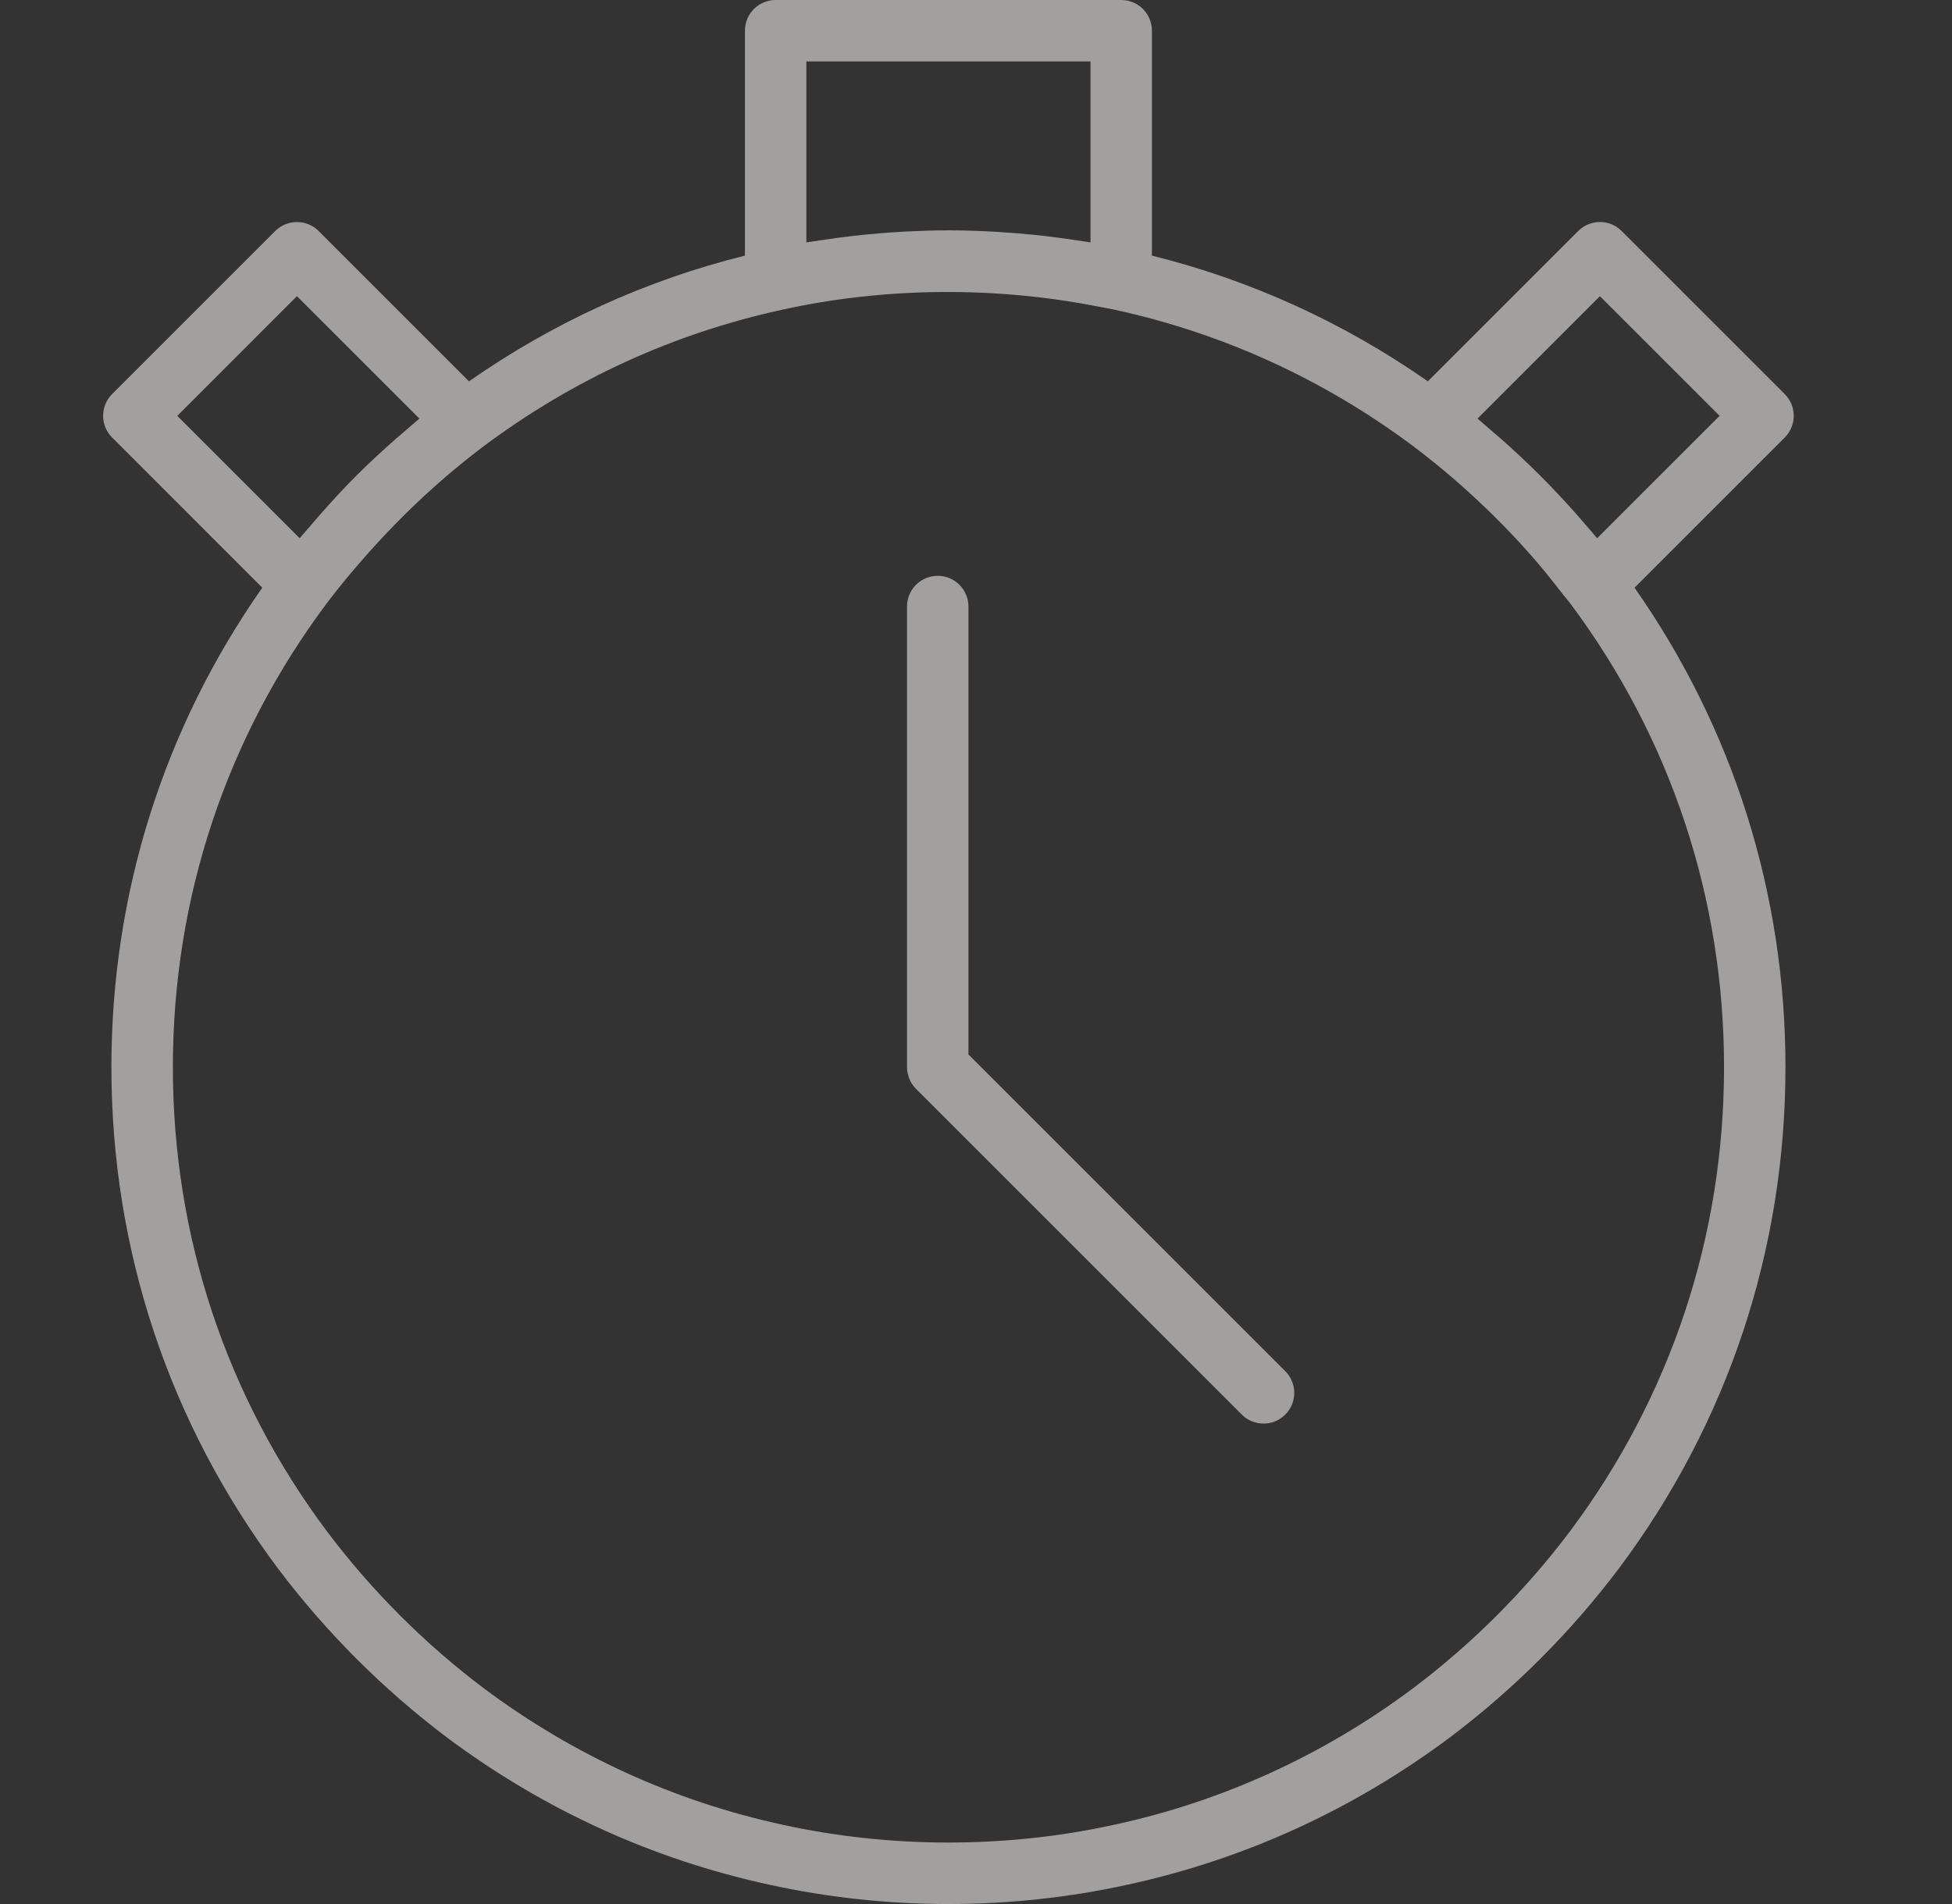 <svg width="41" height="40" viewBox="0 0 41 40" fill="none" xmlns="http://www.w3.org/2000/svg">
<rect x="0" y="0" width="41" height="40" fill="#333333" stroke="none"/>
<path d="M23.55 0H16.292C15.935 0 15.647 0.289 15.647 0.645V5.37C13.568 5.887 11.623 6.773 9.851 8.011L6.693 4.853C6.441 4.602 6.033 4.602 5.781 4.853L2.355 8.279C2.103 8.531 2.103 8.94 2.355 9.191L5.509 12.346C3.435 15.306 2.34 18.776 2.34 22.419C2.34 26.25 3.549 29.891 5.838 32.95C6.851 34.294 8.046 35.489 9.393 36.505C11.425 38.02 13.7 39.059 16.153 39.593C17.381 39.863 18.649 40 19.921 40C21.193 40 22.46 39.863 23.687 39.593C26.142 39.059 28.416 38.02 30.451 36.502C31.795 35.489 32.991 34.294 34.005 32.948C36.293 29.891 37.502 26.25 37.502 22.419C37.502 18.776 36.406 15.306 34.332 12.346L37.487 9.191C37.739 8.94 37.739 8.531 37.487 8.279L34.061 4.853C33.809 4.601 33.401 4.601 33.149 4.853L29.991 8.011C28.219 6.774 26.274 5.887 24.195 5.37V0.645C24.195 0.289 23.907 0 23.55 0ZM16.937 1.29H22.905V5.092C22.873 5.087 22.842 5.083 22.81 5.078C22.749 5.068 22.687 5.06 22.625 5.05C22.391 5.014 22.156 4.982 21.919 4.955C21.851 4.948 21.783 4.94 21.714 4.933C21.461 4.908 21.207 4.887 20.953 4.872C20.914 4.87 20.875 4.867 20.837 4.865C20.532 4.849 20.227 4.839 19.921 4.839C19.615 4.839 19.31 4.85 19.006 4.865C18.965 4.867 18.925 4.87 18.886 4.873C18.633 4.887 18.381 4.908 18.13 4.933C18.06 4.94 17.99 4.948 17.919 4.956C17.687 4.982 17.455 5.014 17.224 5.05C17.159 5.059 17.094 5.068 17.029 5.079C16.998 5.084 16.967 5.087 16.937 5.093L16.937 1.29ZM6.237 6.222L8.809 8.794C8.719 8.867 8.634 8.945 8.546 9.021C8.467 9.088 8.389 9.155 8.311 9.222C8.03 9.47 7.755 9.724 7.49 9.988C7.49 9.988 7.489 9.989 7.489 9.989C7.224 10.254 6.971 10.529 6.724 10.81C6.655 10.887 6.588 10.967 6.521 11.046C6.446 11.133 6.368 11.218 6.295 11.307L3.724 8.736L6.237 6.222ZM32.974 32.173C32.033 33.421 30.923 34.531 29.677 35.47C27.794 36.875 25.686 37.838 23.412 38.333C21.137 38.833 18.707 38.834 16.43 38.333C14.156 37.838 12.049 36.875 10.168 35.473C8.919 34.532 7.81 33.422 6.87 32.175C4.751 29.343 3.631 25.97 3.631 22.42C3.631 18.87 4.751 15.496 6.869 12.666C7.149 12.295 7.448 11.94 7.757 11.594C8.486 10.777 9.29 10.029 10.166 9.369C12.049 7.964 14.157 7.002 16.431 6.506C18.592 6.031 20.894 6.013 23.07 6.441C23.184 6.463 23.299 6.482 23.413 6.507C25.686 7.002 27.794 7.965 29.675 9.367C30.611 10.073 31.469 10.874 32.237 11.756C32.439 11.989 32.629 12.231 32.819 12.475C32.869 12.539 32.923 12.6 32.973 12.665C35.092 15.497 36.212 18.87 36.212 22.42C36.212 25.969 35.092 29.343 32.974 32.173ZM33.605 6.222L36.119 8.736L33.547 11.307C33.474 11.218 33.396 11.133 33.321 11.045C33.253 10.966 33.186 10.887 33.117 10.809C32.622 10.247 32.091 9.717 31.529 9.221C31.453 9.154 31.375 9.088 31.297 9.022C31.209 8.946 31.123 8.868 31.034 8.794L33.605 6.222Z" fill="#ECEAE8" fill-opacity="0.6"/>
<path d="M20.341 22.152V12.742C20.341 12.385 20.052 12.097 19.696 12.097C19.339 12.097 19.051 12.385 19.051 12.742V22.419C19.051 22.503 19.068 22.581 19.097 22.655C19.098 22.658 19.099 22.661 19.1 22.665C19.133 22.744 19.181 22.816 19.241 22.876L26.083 29.718C26.209 29.844 26.374 29.907 26.54 29.907C26.705 29.907 26.87 29.844 26.996 29.718C27.248 29.466 27.248 29.058 26.996 28.806L20.341 22.152Z" fill="#ECEAE8" fill-opacity="0.6"/>
</svg>
